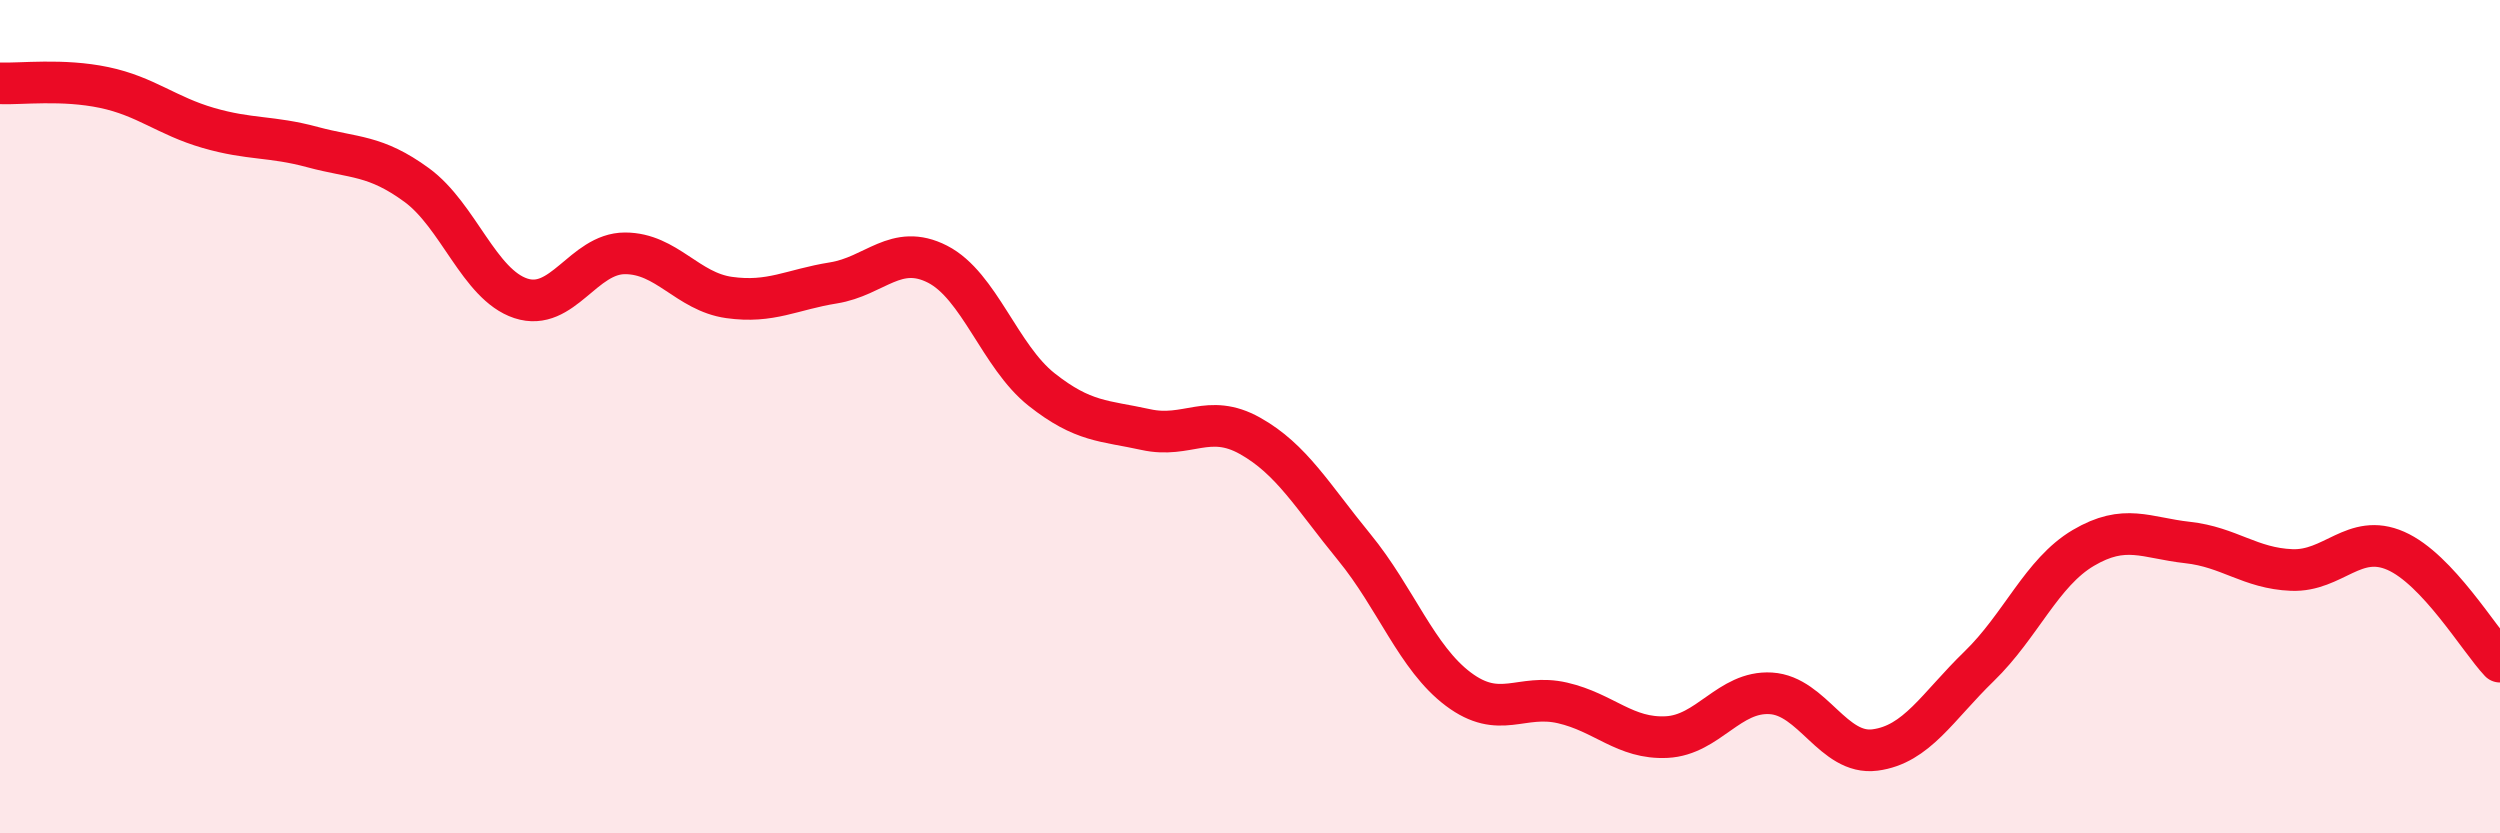 
    <svg width="60" height="20" viewBox="0 0 60 20" xmlns="http://www.w3.org/2000/svg">
      <path
        d="M 0,2 C 0.5,2.02 1.5,1.89 2.5,2.1 C 3.5,2.31 4,2.78 5,3.07 C 6,3.36 6.5,3.26 7.5,3.53 C 8.5,3.8 9,3.71 10,4.44 C 11,5.17 11.5,6.83 12.5,7.16 C 13.5,7.49 14,6.08 15,6.08 C 16,6.08 16.5,7 17.5,7.14 C 18.5,7.28 19,6.95 20,6.79 C 21,6.63 21.5,5.83 22.5,6.34 C 23.5,6.85 24,8.56 25,9.35 C 26,10.14 26.5,10.09 27.5,10.31 C 28.5,10.53 29,9.9 30,10.46 C 31,11.02 31.5,11.91 32.5,13.13 C 33.5,14.35 34,15.79 35,16.54 C 36,17.29 36.5,16.64 37.5,16.87 C 38.5,17.1 39,17.74 40,17.69 C 41,17.64 41.5,16.58 42.5,16.64 C 43.5,16.7 44,18.13 45,18 C 46,17.87 46.5,16.96 47.5,15.99 C 48.5,15.02 49,13.74 50,13.15 C 51,12.56 51.5,12.91 52.5,13.02 C 53.5,13.13 54,13.64 55,13.68 C 56,13.72 56.5,12.78 57.5,13.22 C 58.5,13.66 59.5,15.35 60,15.88L60 20L0 20Z"
        fill="#EB0A25"
        opacity="0.1"
        stroke-linecap="round"
        stroke-linejoin="round"
      />
      <path
        d="M 0,2 C 0.5,2.02 1.5,1.89 2.5,2.1 C 3.5,2.31 4,2.78 5,3.07 C 6,3.36 6.5,3.26 7.5,3.53 C 8.5,3.8 9,3.71 10,4.44 C 11,5.17 11.5,6.83 12.5,7.16 C 13.5,7.49 14,6.08 15,6.08 C 16,6.08 16.5,7 17.5,7.14 C 18.5,7.28 19,6.95 20,6.79 C 21,6.63 21.5,5.83 22.5,6.34 C 23.5,6.85 24,8.56 25,9.35 C 26,10.14 26.5,10.09 27.5,10.31 C 28.5,10.53 29,9.9 30,10.46 C 31,11.02 31.5,11.91 32.5,13.13 C 33.5,14.35 34,15.79 35,16.54 C 36,17.29 36.5,16.64 37.5,16.87 C 38.5,17.1 39,17.74 40,17.69 C 41,17.64 41.5,16.58 42.5,16.64 C 43.5,16.7 44,18.13 45,18 C 46,17.87 46.5,16.96 47.5,15.99 C 48.5,15.02 49,13.74 50,13.15 C 51,12.56 51.5,12.91 52.5,13.02 C 53.5,13.13 54,13.64 55,13.68 C 56,13.72 56.5,12.78 57.5,13.22 C 58.5,13.66 59.5,15.35 60,15.88"
        stroke="#EB0A25"
        stroke-width="1"
        fill="none"
        stroke-linecap="round"
        stroke-linejoin="round"
      />
    </svg>
  